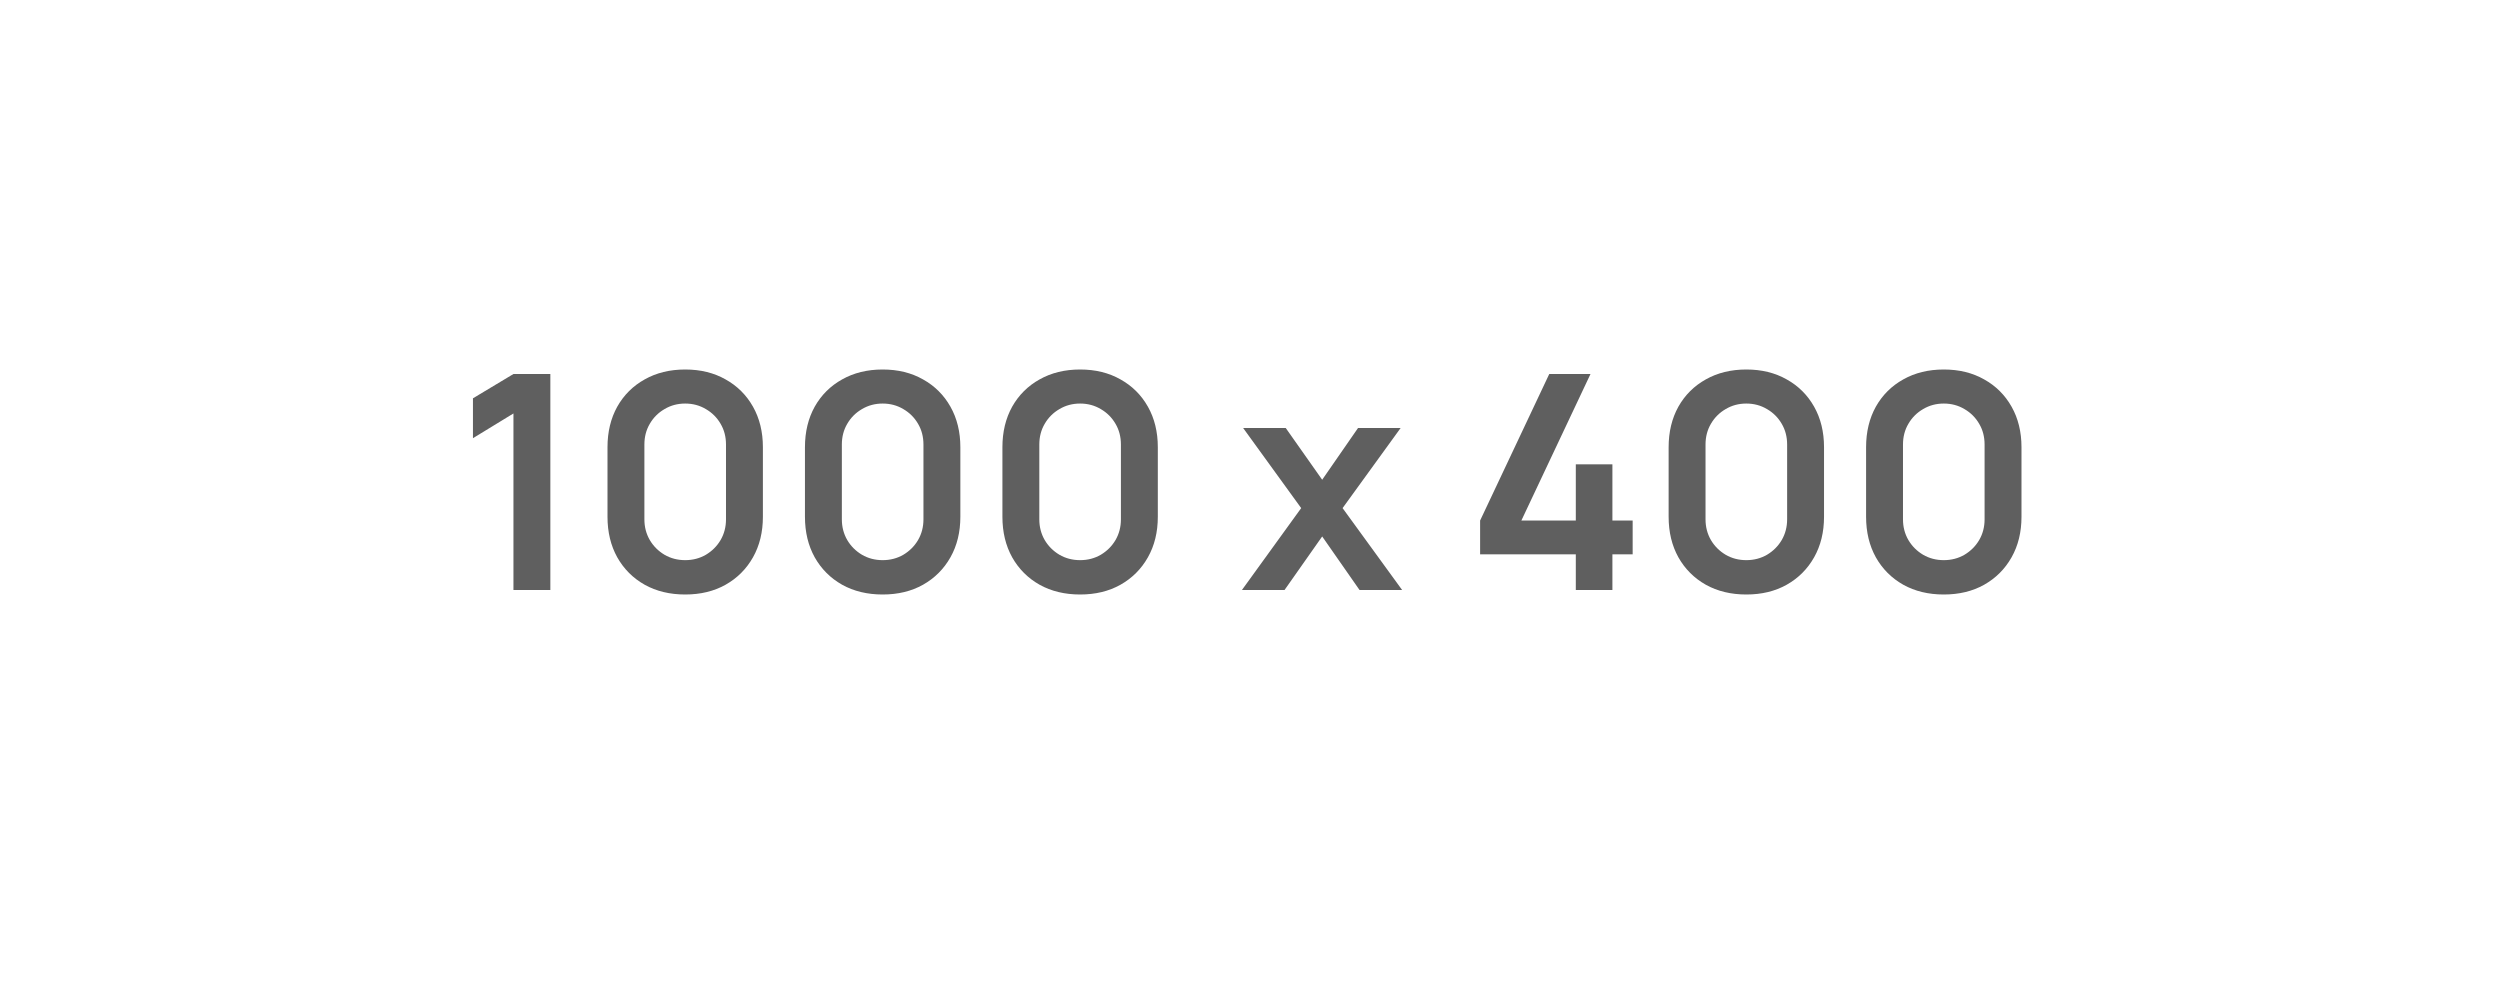 <svg width="1000" height="400" viewBox="0 0 1000 400" fill="none" xmlns="http://www.w3.org/2000/svg">
<path d="M205.38 236V165.38L189.18 175.28V159.32L205.38 149.6H220.14V236H205.38ZM274.078 237.8C267.958 237.8 262.558 236.5 257.878 233.9C253.198 231.26 249.538 227.6 246.898 222.92C244.298 218.24 242.998 212.84 242.998 206.72V178.88C242.998 172.76 244.298 167.36 246.898 162.68C249.538 158 253.198 154.36 257.878 151.76C262.558 149.12 267.958 147.8 274.078 147.8C280.198 147.8 285.578 149.12 290.218 151.76C294.898 154.36 298.558 158 301.198 162.68C303.838 167.36 305.158 172.76 305.158 178.88V206.72C305.158 212.84 303.838 218.24 301.198 222.92C298.558 227.6 294.898 231.26 290.218 233.9C285.578 236.5 280.198 237.8 274.078 237.8ZM274.078 224.06C277.118 224.06 279.878 223.34 282.358 221.9C284.838 220.42 286.798 218.46 288.238 216.02C289.678 213.54 290.398 210.78 290.398 207.74V177.8C290.398 174.72 289.678 171.96 288.238 169.52C286.798 167.04 284.838 165.08 282.358 163.64C279.878 162.16 277.118 161.42 274.078 161.42C271.038 161.42 268.278 162.16 265.798 163.64C263.318 165.08 261.358 167.04 259.918 169.52C258.478 171.96 257.758 174.72 257.758 177.8V207.74C257.758 210.78 258.478 213.54 259.918 216.02C261.358 218.46 263.318 220.42 265.798 221.9C268.278 223.34 271.038 224.06 274.078 224.06ZM353.062 237.8C346.942 237.8 341.542 236.5 336.862 233.9C332.182 231.26 328.522 227.6 325.882 222.92C323.282 218.24 321.982 212.84 321.982 206.72V178.88C321.982 172.76 323.282 167.36 325.882 162.68C328.522 158 332.182 154.36 336.862 151.76C341.542 149.12 346.942 147.8 353.062 147.8C359.182 147.8 364.562 149.12 369.202 151.76C373.882 154.36 377.542 158 380.182 162.68C382.822 167.36 384.142 172.76 384.142 178.88V206.72C384.142 212.84 382.822 218.24 380.182 222.92C377.542 227.6 373.882 231.26 369.202 233.9C364.562 236.5 359.182 237.8 353.062 237.8ZM353.062 224.06C356.102 224.06 358.862 223.34 361.342 221.9C363.822 220.42 365.782 218.46 367.222 216.02C368.662 213.54 369.382 210.78 369.382 207.74V177.8C369.382 174.72 368.662 171.96 367.222 169.52C365.782 167.04 363.822 165.08 361.342 163.64C358.862 162.16 356.102 161.42 353.062 161.42C350.022 161.42 347.262 162.16 344.782 163.64C342.302 165.08 340.342 167.04 338.902 169.52C337.462 171.96 336.742 174.72 336.742 177.8V207.74C336.742 210.78 337.462 213.54 338.902 216.02C340.342 218.46 342.302 220.42 344.782 221.9C347.262 223.34 350.022 224.06 353.062 224.06ZM432.046 237.8C425.926 237.8 420.526 236.5 415.846 233.9C411.166 231.26 407.506 227.6 404.866 222.92C402.266 218.24 400.966 212.84 400.966 206.72V178.88C400.966 172.76 402.266 167.36 404.866 162.68C407.506 158 411.166 154.36 415.846 151.76C420.526 149.12 425.926 147.8 432.046 147.8C438.166 147.8 443.546 149.12 448.186 151.76C452.866 154.36 456.526 158 459.166 162.68C461.806 167.36 463.126 172.76 463.126 178.88V206.72C463.126 212.84 461.806 218.24 459.166 222.92C456.526 227.6 452.866 231.26 448.186 233.9C443.546 236.5 438.166 237.8 432.046 237.8ZM432.046 224.06C435.086 224.06 437.846 223.34 440.326 221.9C442.806 220.42 444.766 218.46 446.206 216.02C447.646 213.54 448.366 210.78 448.366 207.74V177.8C448.366 174.72 447.646 171.96 446.206 169.52C444.766 167.04 442.806 165.08 440.326 163.64C437.846 162.16 435.086 161.42 432.046 161.42C429.006 161.42 426.246 162.16 423.766 163.64C421.286 165.08 419.326 167.04 417.886 169.52C416.446 171.96 415.726 174.72 415.726 177.8V207.74C415.726 210.78 416.446 213.54 417.886 216.02C419.326 218.46 421.286 220.42 423.766 221.9C426.246 223.34 429.006 224.06 432.046 224.06ZM496.774 236L520.474 203.24L497.254 171.2H514.294L528.874 191.9L543.214 171.2H560.254L537.034 203.24L560.854 236H543.814L528.874 214.58L513.814 236H496.774ZM630.323 236V221.72H592.043V208.22L619.703 149.6H636.203L608.543 208.22H630.323V185.72H644.963V208.22H653.063V221.72H644.963V236H630.323ZM698.531 237.8C692.411 237.8 687.011 236.5 682.331 233.9C677.651 231.26 673.991 227.6 671.351 222.92C668.751 218.24 667.451 212.84 667.451 206.72V178.88C667.451 172.76 668.751 167.36 671.351 162.68C673.991 158 677.651 154.36 682.331 151.76C687.011 149.12 692.411 147.8 698.531 147.8C704.651 147.8 710.031 149.12 714.671 151.76C719.351 154.36 723.011 158 725.651 162.68C728.291 167.36 729.611 172.76 729.611 178.88V206.72C729.611 212.84 728.291 218.24 725.651 222.92C723.011 227.6 719.351 231.26 714.671 233.9C710.031 236.5 704.651 237.8 698.531 237.8ZM698.531 224.06C701.571 224.06 704.331 223.34 706.811 221.9C709.291 220.42 711.251 218.46 712.691 216.02C714.131 213.54 714.851 210.78 714.851 207.74V177.8C714.851 174.72 714.131 171.96 712.691 169.52C711.251 167.04 709.291 165.08 706.811 163.64C704.331 162.16 701.571 161.42 698.531 161.42C695.491 161.42 692.731 162.16 690.251 163.64C687.771 165.08 685.811 167.04 684.371 169.52C682.931 171.96 682.211 174.72 682.211 177.8V207.74C682.211 210.78 682.931 213.54 684.371 216.02C685.811 218.46 687.771 220.42 690.251 221.9C692.731 223.34 695.491 224.06 698.531 224.06ZM777.515 237.8C771.395 237.8 765.995 236.5 761.315 233.9C756.635 231.26 752.975 227.6 750.335 222.92C747.735 218.24 746.435 212.84 746.435 206.72V178.88C746.435 172.76 747.735 167.36 750.335 162.68C752.975 158 756.635 154.36 761.315 151.76C765.995 149.12 771.395 147.8 777.515 147.8C783.635 147.8 789.015 149.12 793.655 151.76C798.335 154.36 801.995 158 804.635 162.68C807.275 167.36 808.595 172.76 808.595 178.88V206.72C808.595 212.84 807.275 218.24 804.635 222.92C801.995 227.6 798.335 231.26 793.655 233.9C789.015 236.5 783.635 237.8 777.515 237.8ZM777.515 224.06C780.555 224.06 783.315 223.34 785.795 221.9C788.275 220.42 790.235 218.46 791.675 216.02C793.115 213.54 793.835 210.78 793.835 207.74V177.8C793.835 174.72 793.115 171.96 791.675 169.52C790.235 167.04 788.275 165.08 785.795 163.64C783.315 162.16 780.555 161.42 777.515 161.42C774.475 161.42 771.715 162.16 769.235 163.64C766.755 165.08 764.795 167.04 763.355 169.52C761.915 171.96 761.195 174.72 761.195 177.8V207.74C761.195 210.78 761.915 213.54 763.355 216.02C764.795 218.46 766.755 220.42 769.235 221.9C771.715 223.34 774.475 224.06 777.515 224.06Z" fill="#5F5F5F"/>
</svg>
